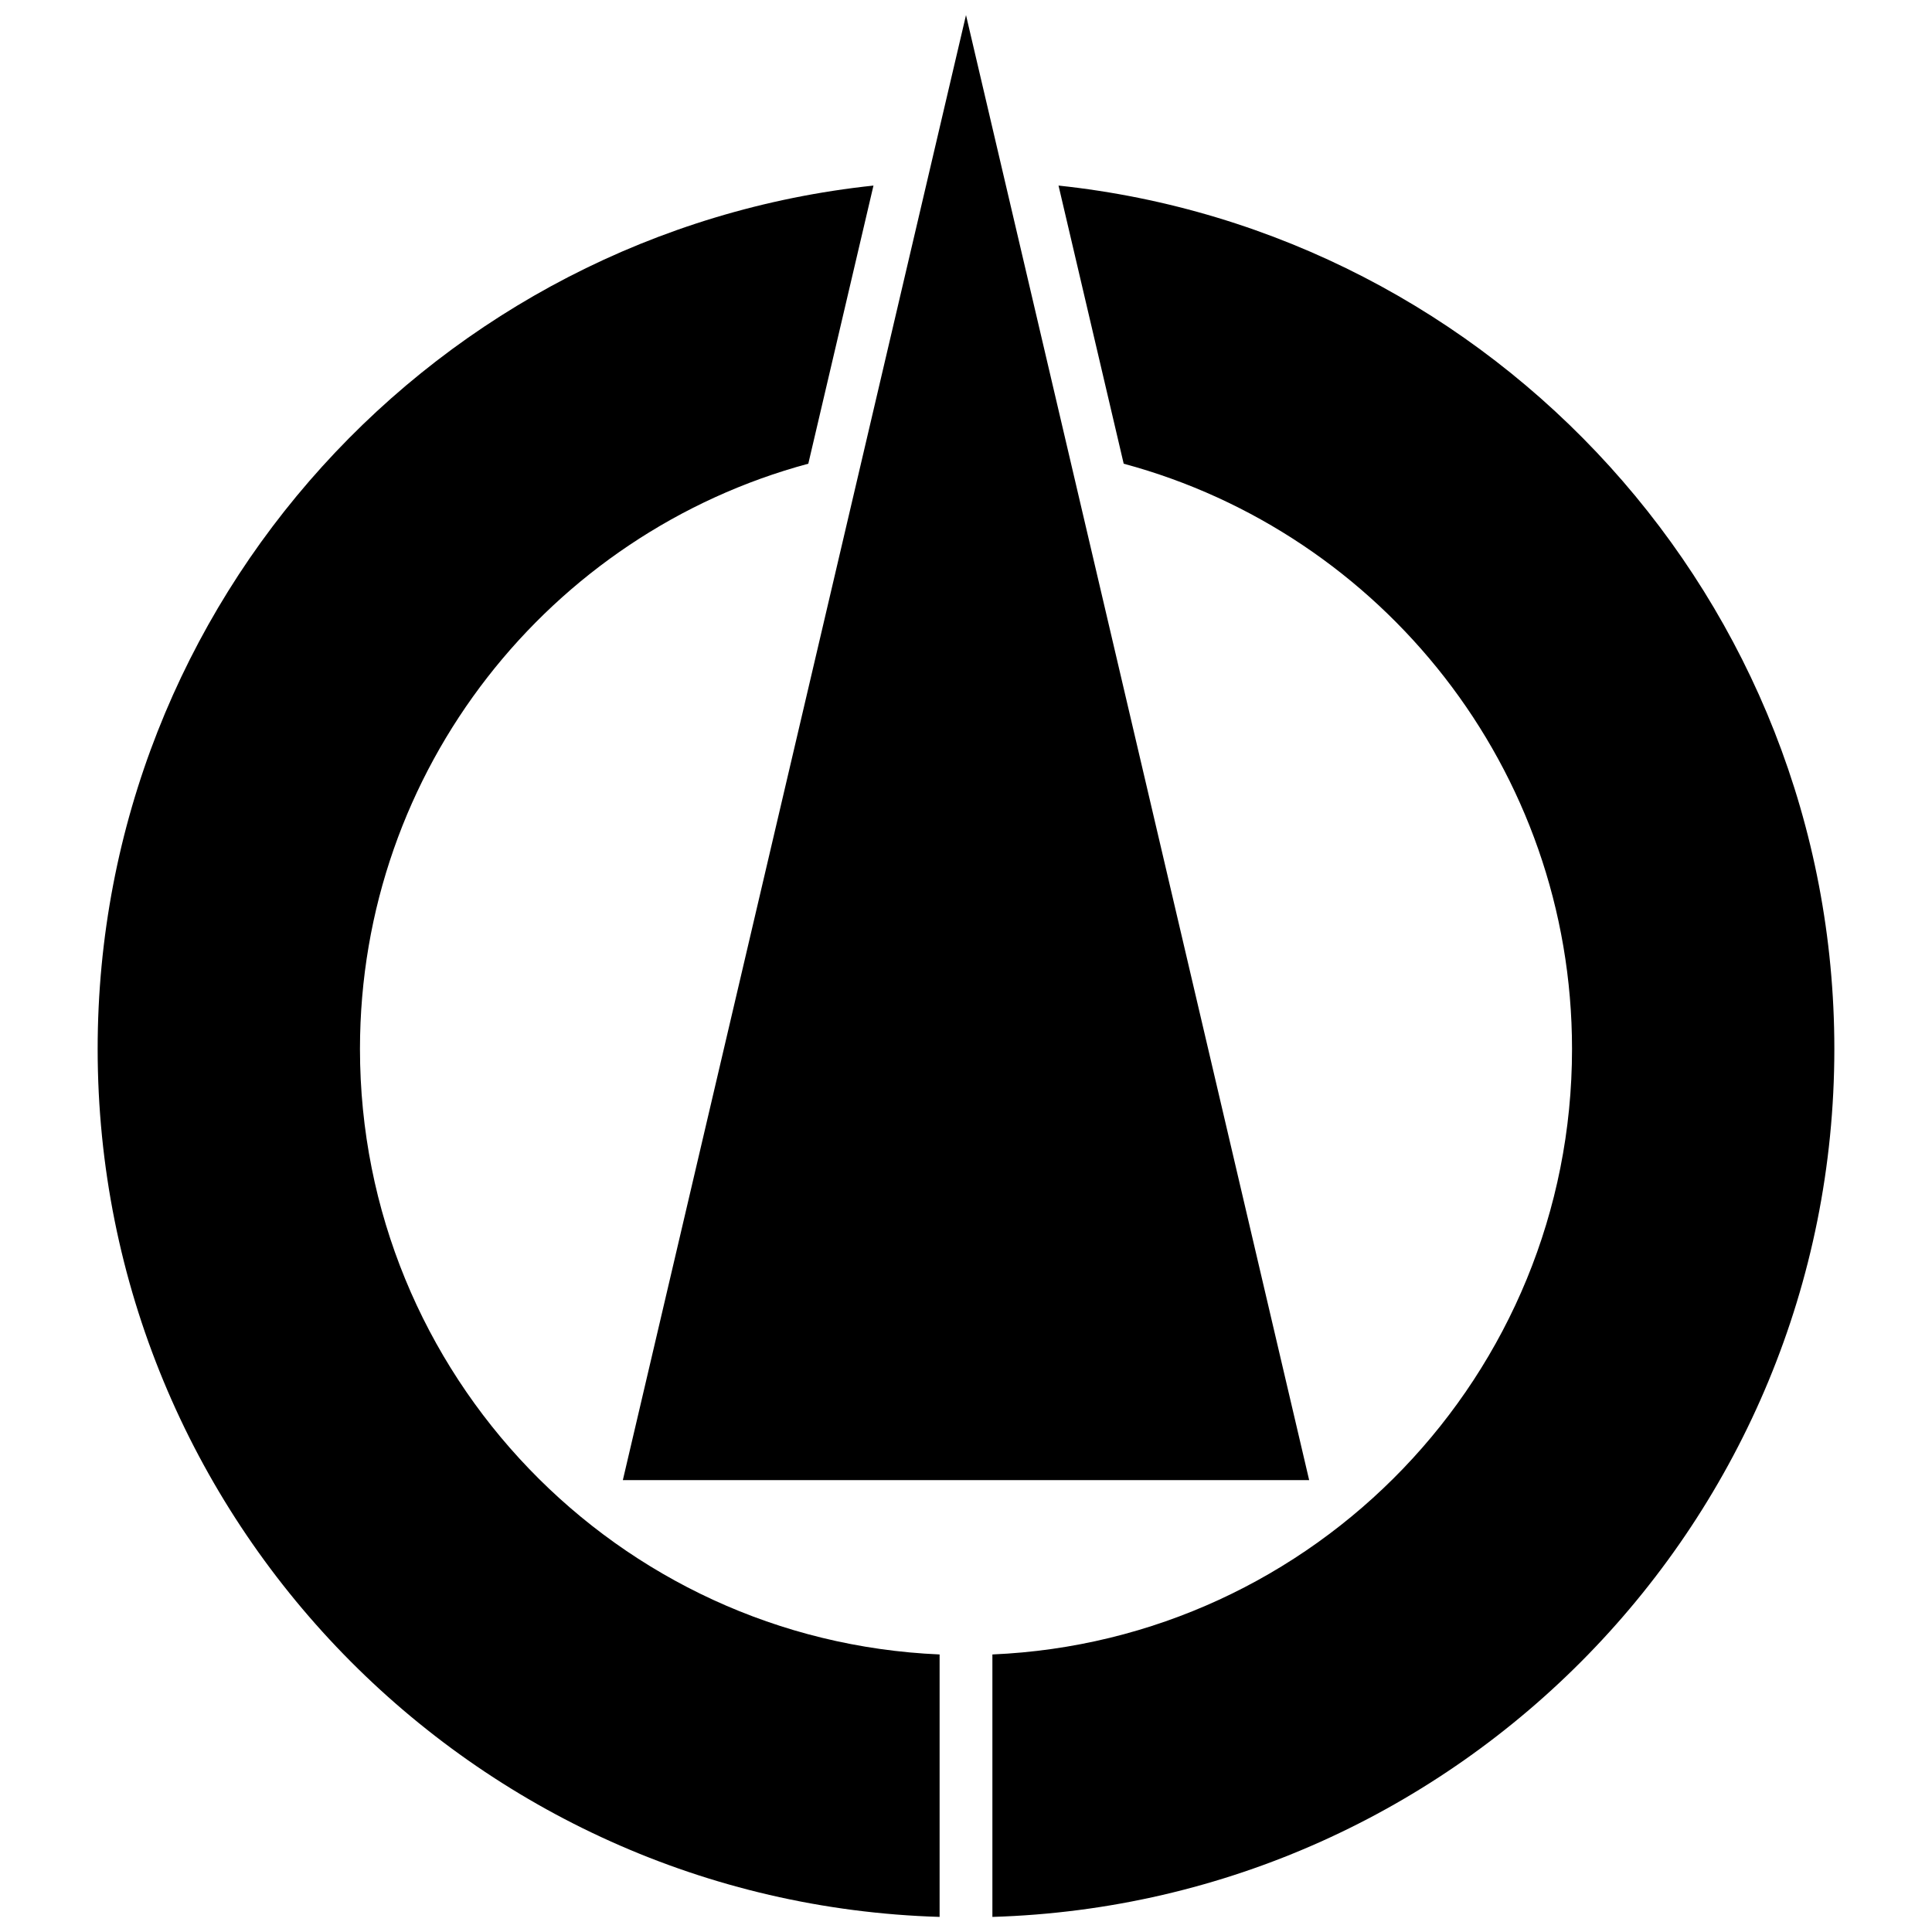 <svg
   xmlns:dc="http://purl.org/dc/elements/1.1/"
   xmlns:cc="http://creativecommons.org/ns#"
   xmlns:rdf="http://www.w3.org/1999/02/22-rdf-syntax-ns#"
   xmlns:svg="http://www.w3.org/2000/svg"
   xmlns="http://www.w3.org/2000/svg"
   version="1.0"
   width="400"
   height="400">
<path d="m 200,3.125 -71.047,303.318 142.095,0 L 200,3.125 z m -19.157,35.296 c -90.237,9.579 -160.625,85.993 -160.625,178.757 0,97.412 77.602,176.804 174.317,179.697 l 0,-54.339 C 127.804,339.675 74.528,284.61 74.528,217.178 c 0,-57.965 39.381,-106.79 92.823,-121.174 l 13.492,-57.584 z m 38.313,0 13.492,57.584 c 53.442,14.384 92.823,63.209 92.823,121.174 0,67.431 -53.275,122.497 -120.007,125.358 l 0,54.339 c 96.715,-2.892 174.317,-82.285 174.317,-179.697 0,-92.764 -70.388,-169.179 -160.625,-178.757 z" style="fill:#000"/>
</svg>
